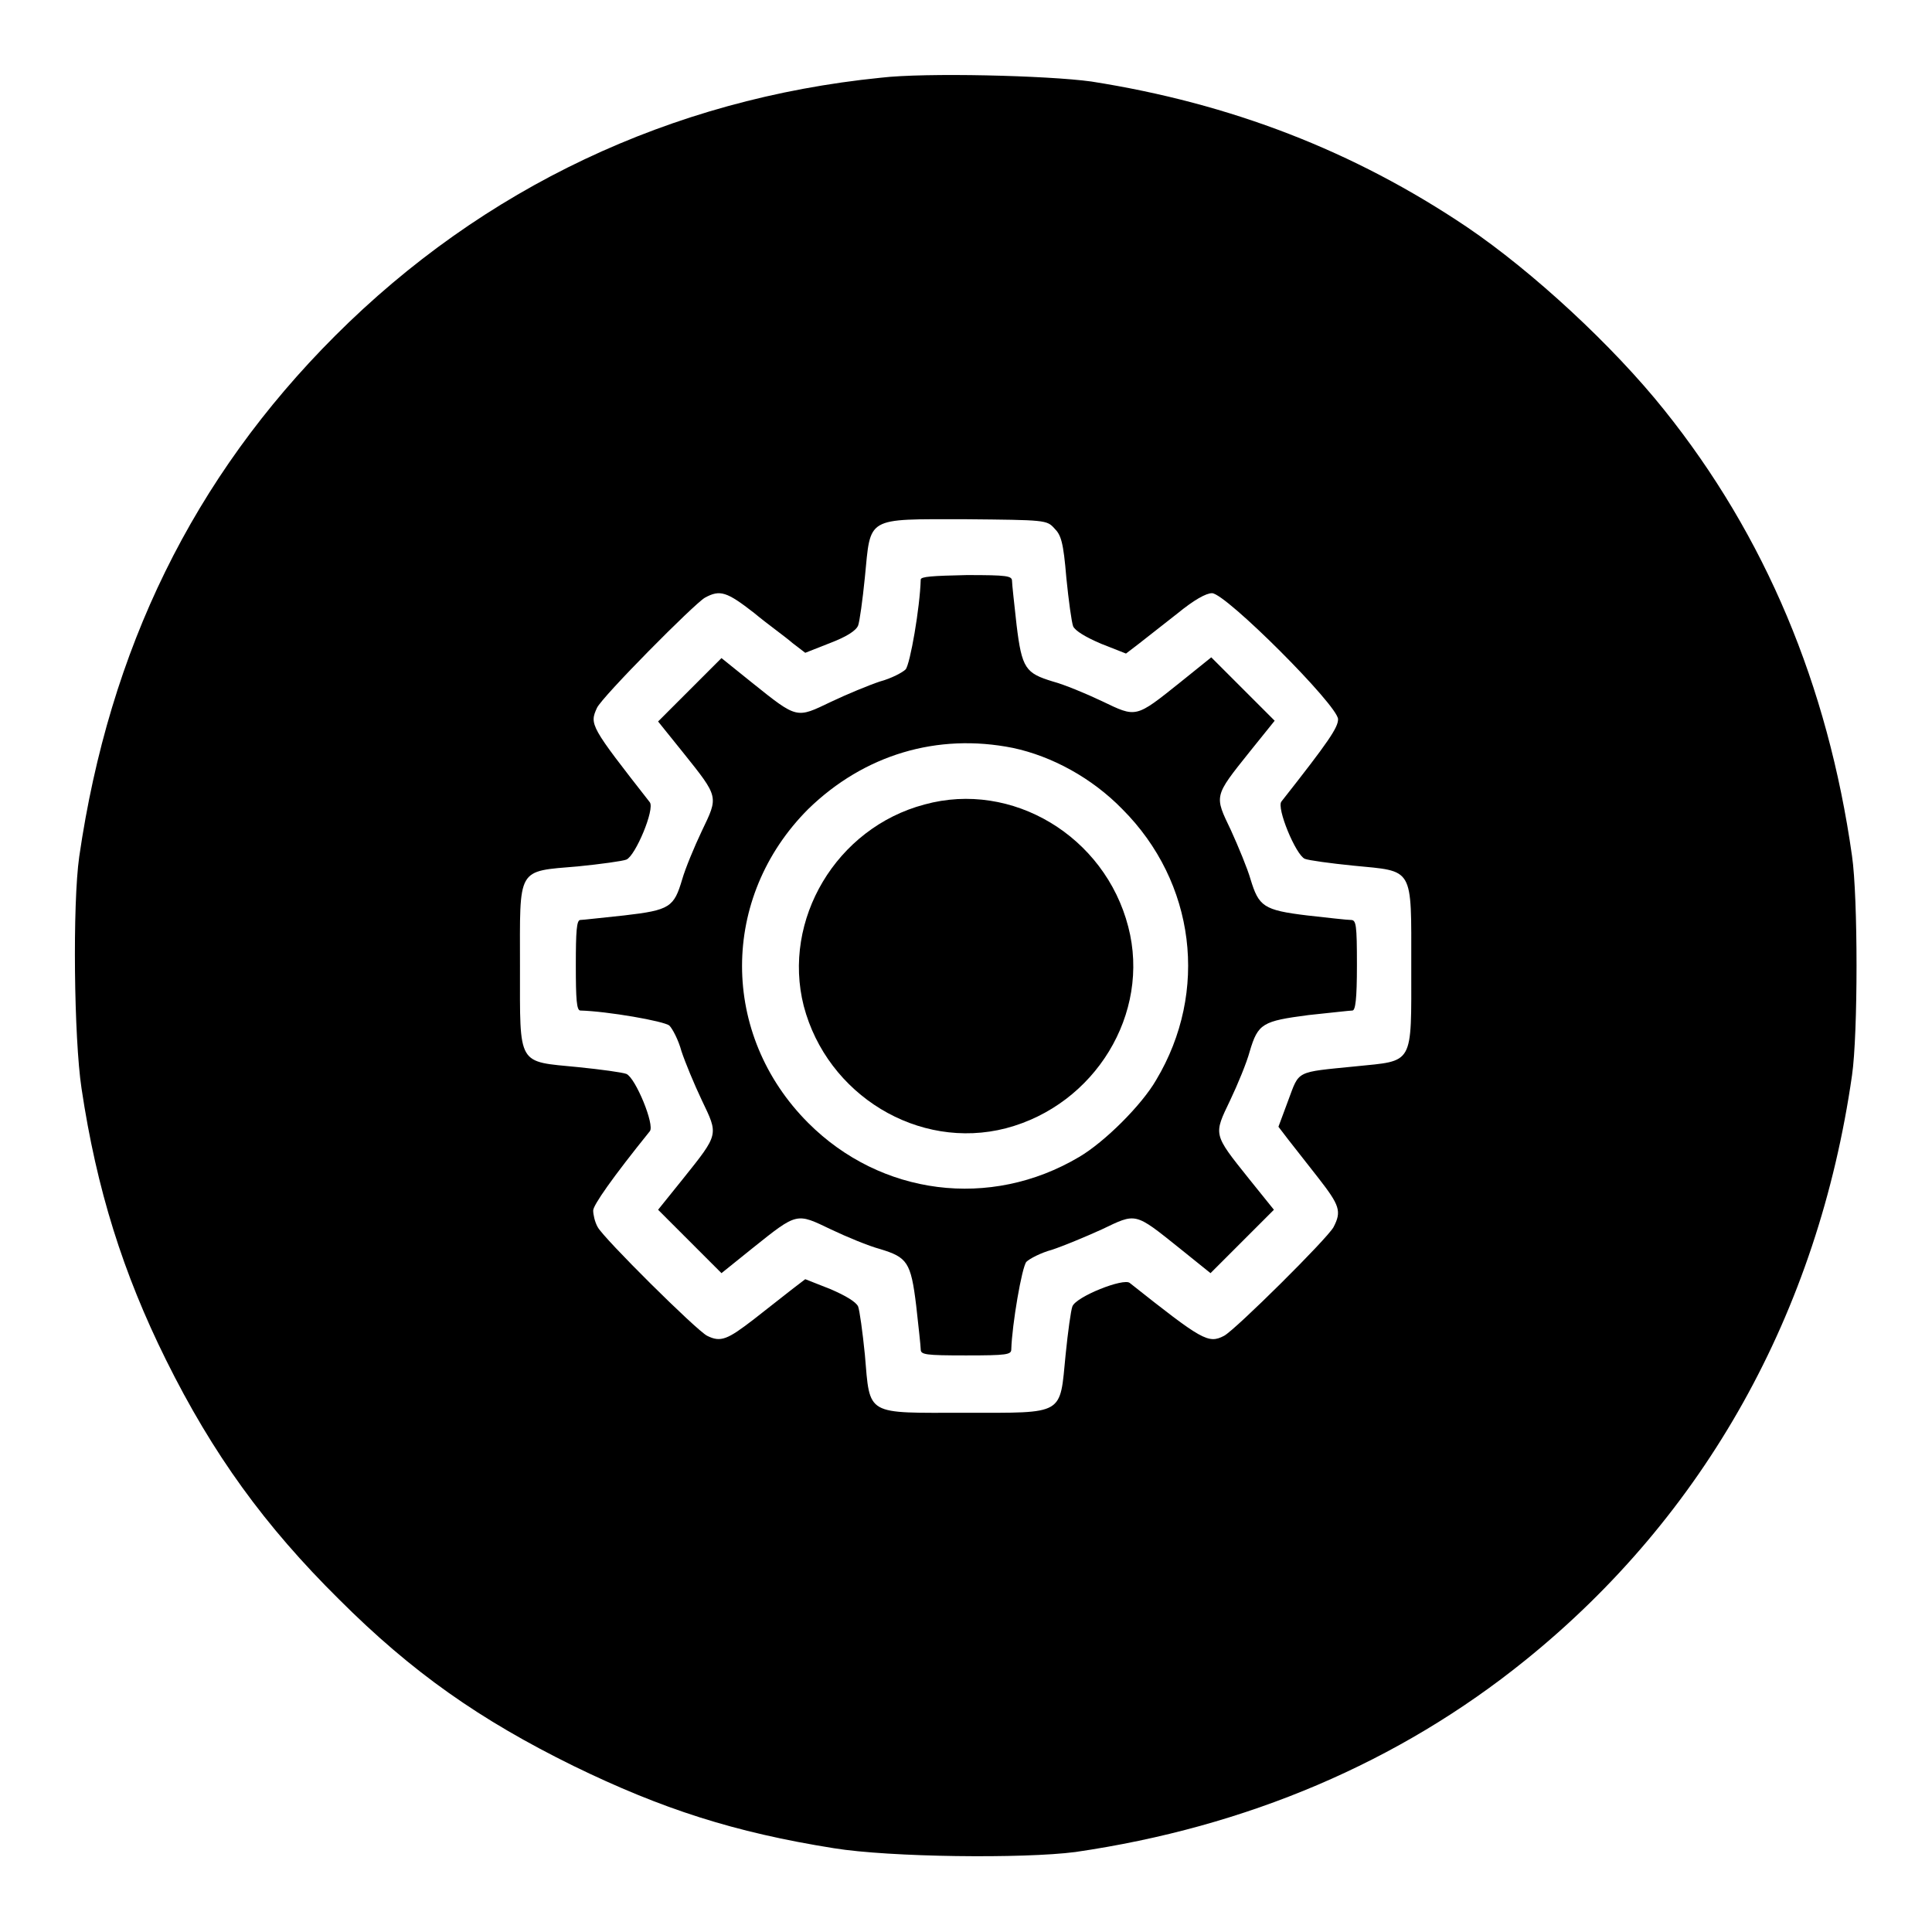 <?xml version="1.0" encoding="utf-8"?>
<!-- Svg Vector Icons : http://www.onlinewebfonts.com/icon -->
<!DOCTYPE svg PUBLIC "-//W3C//DTD SVG 1.1//EN" "http://www.w3.org/Graphics/SVG/1.1/DTD/svg11.dtd">
<svg version="1.1" xmlns="http://www.w3.org/2000/svg" xmlns:xlink="http://www.w3.org/1999/xlink" x="0px" y="0px" viewBox="0 0 256 256" enable-background="new 0 0 256 256" xml:space="preserve">
<g><g><g><path fill="#000000" d="M116.7,10.3C88.9,13.1,64,24.9,44.4,44.5c-18.8,18.8-29.9,41.5-33.9,69c-0.9,6.3-0.7,24.1,0.3,30.7c2,13.4,5.5,24.5,11.2,36c6.2,12.5,13.1,22,22.9,31.7c9.7,9.7,18.7,16,31.1,22.1c11.7,5.7,21.3,8.8,34.5,10.9c7.4,1.2,25.1,1.4,32,0.5c22.7-3.3,42.9-11.9,59.6-25.4c23.8-19.2,38.8-46.1,43.3-77.5c0.8-5.5,0.8-23.6,0-29.1c-3.2-22.6-11.5-42.4-24.9-59.1c-6.8-8.5-17.4-18.3-26.1-24.2c-15-10.1-31.3-16.4-49.8-19.3C138.8,10,122.6,9.6,116.7,10.3z M139.7,70c0.9,0.9,1.2,1.8,1.6,6.6c0.3,3,0.7,5.9,0.9,6.4c0.3,0.6,1.6,1.4,3.7,2.3l3.3,1.3l1.7-1.3c0.9-0.7,3.2-2.5,5.1-4c2.2-1.8,3.8-2.7,4.6-2.7c1.8,0,16.7,14.9,16.7,16.7c0,1.1-1.2,2.9-7.5,10.9c-0.7,0.8,1.9,7.1,3.1,7.6c0.5,0.2,3.4,0.6,6.4,0.9c8.1,0.8,7.7,0,7.7,13.3c0,13.3,0.4,12.5-7.4,13.3c-8,0.8-7.4,0.5-8.9,4.5l-1.3,3.5l1.3,1.7c0.7,0.9,2.5,3.2,4,5.1c2.8,3.6,3.1,4.4,2,6.5c-0.8,1.5-13,13.6-14.5,14.4c-2.1,1.1-2.9,0.6-12.5-7c-0.8-0.7-7.1,1.8-7.6,3.1c-0.2,0.5-0.6,3.4-0.9,6.4c-0.8,8.1,0,7.7-13.3,7.7c-13.3,0-12.6,0.5-13.3-7.7c-0.3-3-0.7-5.9-0.9-6.4c-0.3-0.6-1.6-1.4-3.7-2.3l-3.3-1.3l-1.7,1.3c-0.9,0.7-3.2,2.5-5.1,4c-3.5,2.7-4.4,3.1-6.2,2.2c-1.4-0.7-13.7-12.9-14.5-14.4c-0.4-0.7-0.6-1.7-0.6-2.2c0-0.7,2.5-4.3,7.5-10.5c0.7-0.8-1.9-7.1-3.1-7.6c-0.5-0.2-3.4-0.6-6.4-0.9c-8.1-0.8-7.7,0-7.7-13.3c0-13.3-0.5-12.6,7.7-13.3c3-0.3,5.9-0.7,6.4-0.9c1.2-0.5,3.8-6.7,3.1-7.6c-7.9-10.1-8-10.3-7-12.5C79.8,92.3,92,80,93.4,79.2c2-1.1,2.9-0.8,6.5,2c1.8,1.5,4.2,3.2,5.1,4l1.7,1.3l3.3-1.3c2.1-0.8,3.4-1.6,3.7-2.3c0.2-0.5,0.6-3.4,0.9-6.4c0.8-8.1,0-7.7,13.3-7.7C138.5,68.9,138.7,68.9,139.7,70z"/><path fill="#000000" d="M122,76.8c-0.1,3.7-1.4,11.2-2,11.9c-0.4,0.4-1.9,1.2-3.4,1.6c-1.5,0.5-4.4,1.7-6.5,2.7c-4.6,2.2-4.4,2.3-10.4-2.5l-4.1-3.3l-4.2,4.2l-4.2,4.2l3.3,4.1c4.8,6,4.7,5.8,2.5,10.4c-1,2.1-2.2,5-2.6,6.4c-1.1,3.7-1.6,4.1-7.7,4.8c-2.9,0.3-5.5,0.6-5.8,0.6c-0.5,0-0.6,1.5-0.6,6c0,4.5,0.1,6,0.6,6c3.6,0.1,11.1,1.4,11.8,2c0.4,0.4,1.2,1.9,1.6,3.4c0.5,1.5,1.7,4.4,2.7,6.5c2.2,4.6,2.3,4.4-2.5,10.4l-3.3,4.1l4.2,4.2l4.2,4.2l4.1-3.3c6-4.8,5.8-4.7,10.4-2.5c2.1,1,5,2.2,6.5,2.6c3.6,1.1,4.1,1.7,4.8,7.5c0.3,2.7,0.6,5.4,0.6,5.8c0,0.7,0.6,0.8,6,0.8s6-0.1,6-0.8c0.1-3.3,1.4-10.9,2-11.6c0.4-0.4,1.9-1.2,3.4-1.6c1.5-0.5,4.4-1.7,6.6-2.7c4.6-2.2,4.3-2.3,10.3,2.5l4.1,3.3l4.2-4.2l4.2-4.2l-3.3-4.1c-4.8-6-4.7-5.8-2.5-10.4c1-2.1,2.2-5,2.6-6.5c1.1-3.7,1.7-4,7.8-4.8c2.9-0.3,5.5-0.6,5.8-0.6c0.4,0,0.6-1.5,0.6-6c0-5.4-0.1-6-0.8-6c-0.5,0-3.1-0.3-5.8-0.6c-5.8-0.7-6.4-1.2-7.5-4.8c-0.4-1.4-1.6-4.3-2.6-6.5c-2.2-4.6-2.3-4.4,2.5-10.4l3.3-4.1l-4.2-4.2l-4.2-4.2l-4.1,3.3c-6,4.8-5.8,4.7-10.4,2.5c-2.1-1-5-2.2-6.5-2.6c-3.6-1.1-4.1-1.7-4.8-7.5c-0.3-2.7-0.6-5.4-0.6-5.8c0-0.7-0.6-0.8-6-0.8C123.5,76.3,122,76.4,122,76.8z M134.2,99.1c5.2,1.1,10.5,4,14.5,8.1c9.7,9.7,11.5,24.2,4.5,35.9c-1.9,3.3-6.8,8.2-10.2,10.2c-11.8,7-26.3,5.1-35.9-4.5c-11.7-11.7-11.7-29.9,0-41.6C114.5,100,124.2,97.1,134.2,99.1z"/><path fill="#000000" d="M122.5,106.6c-11.7,3.1-18.9,15.3-16,26.7c3.1,11.8,15.2,19.2,26.8,16.2c11.8-3.1,19.2-15.2,16.2-26.7C146.4,110.8,134.1,103.4,122.5,106.6z"/></g></g></g>
</svg>